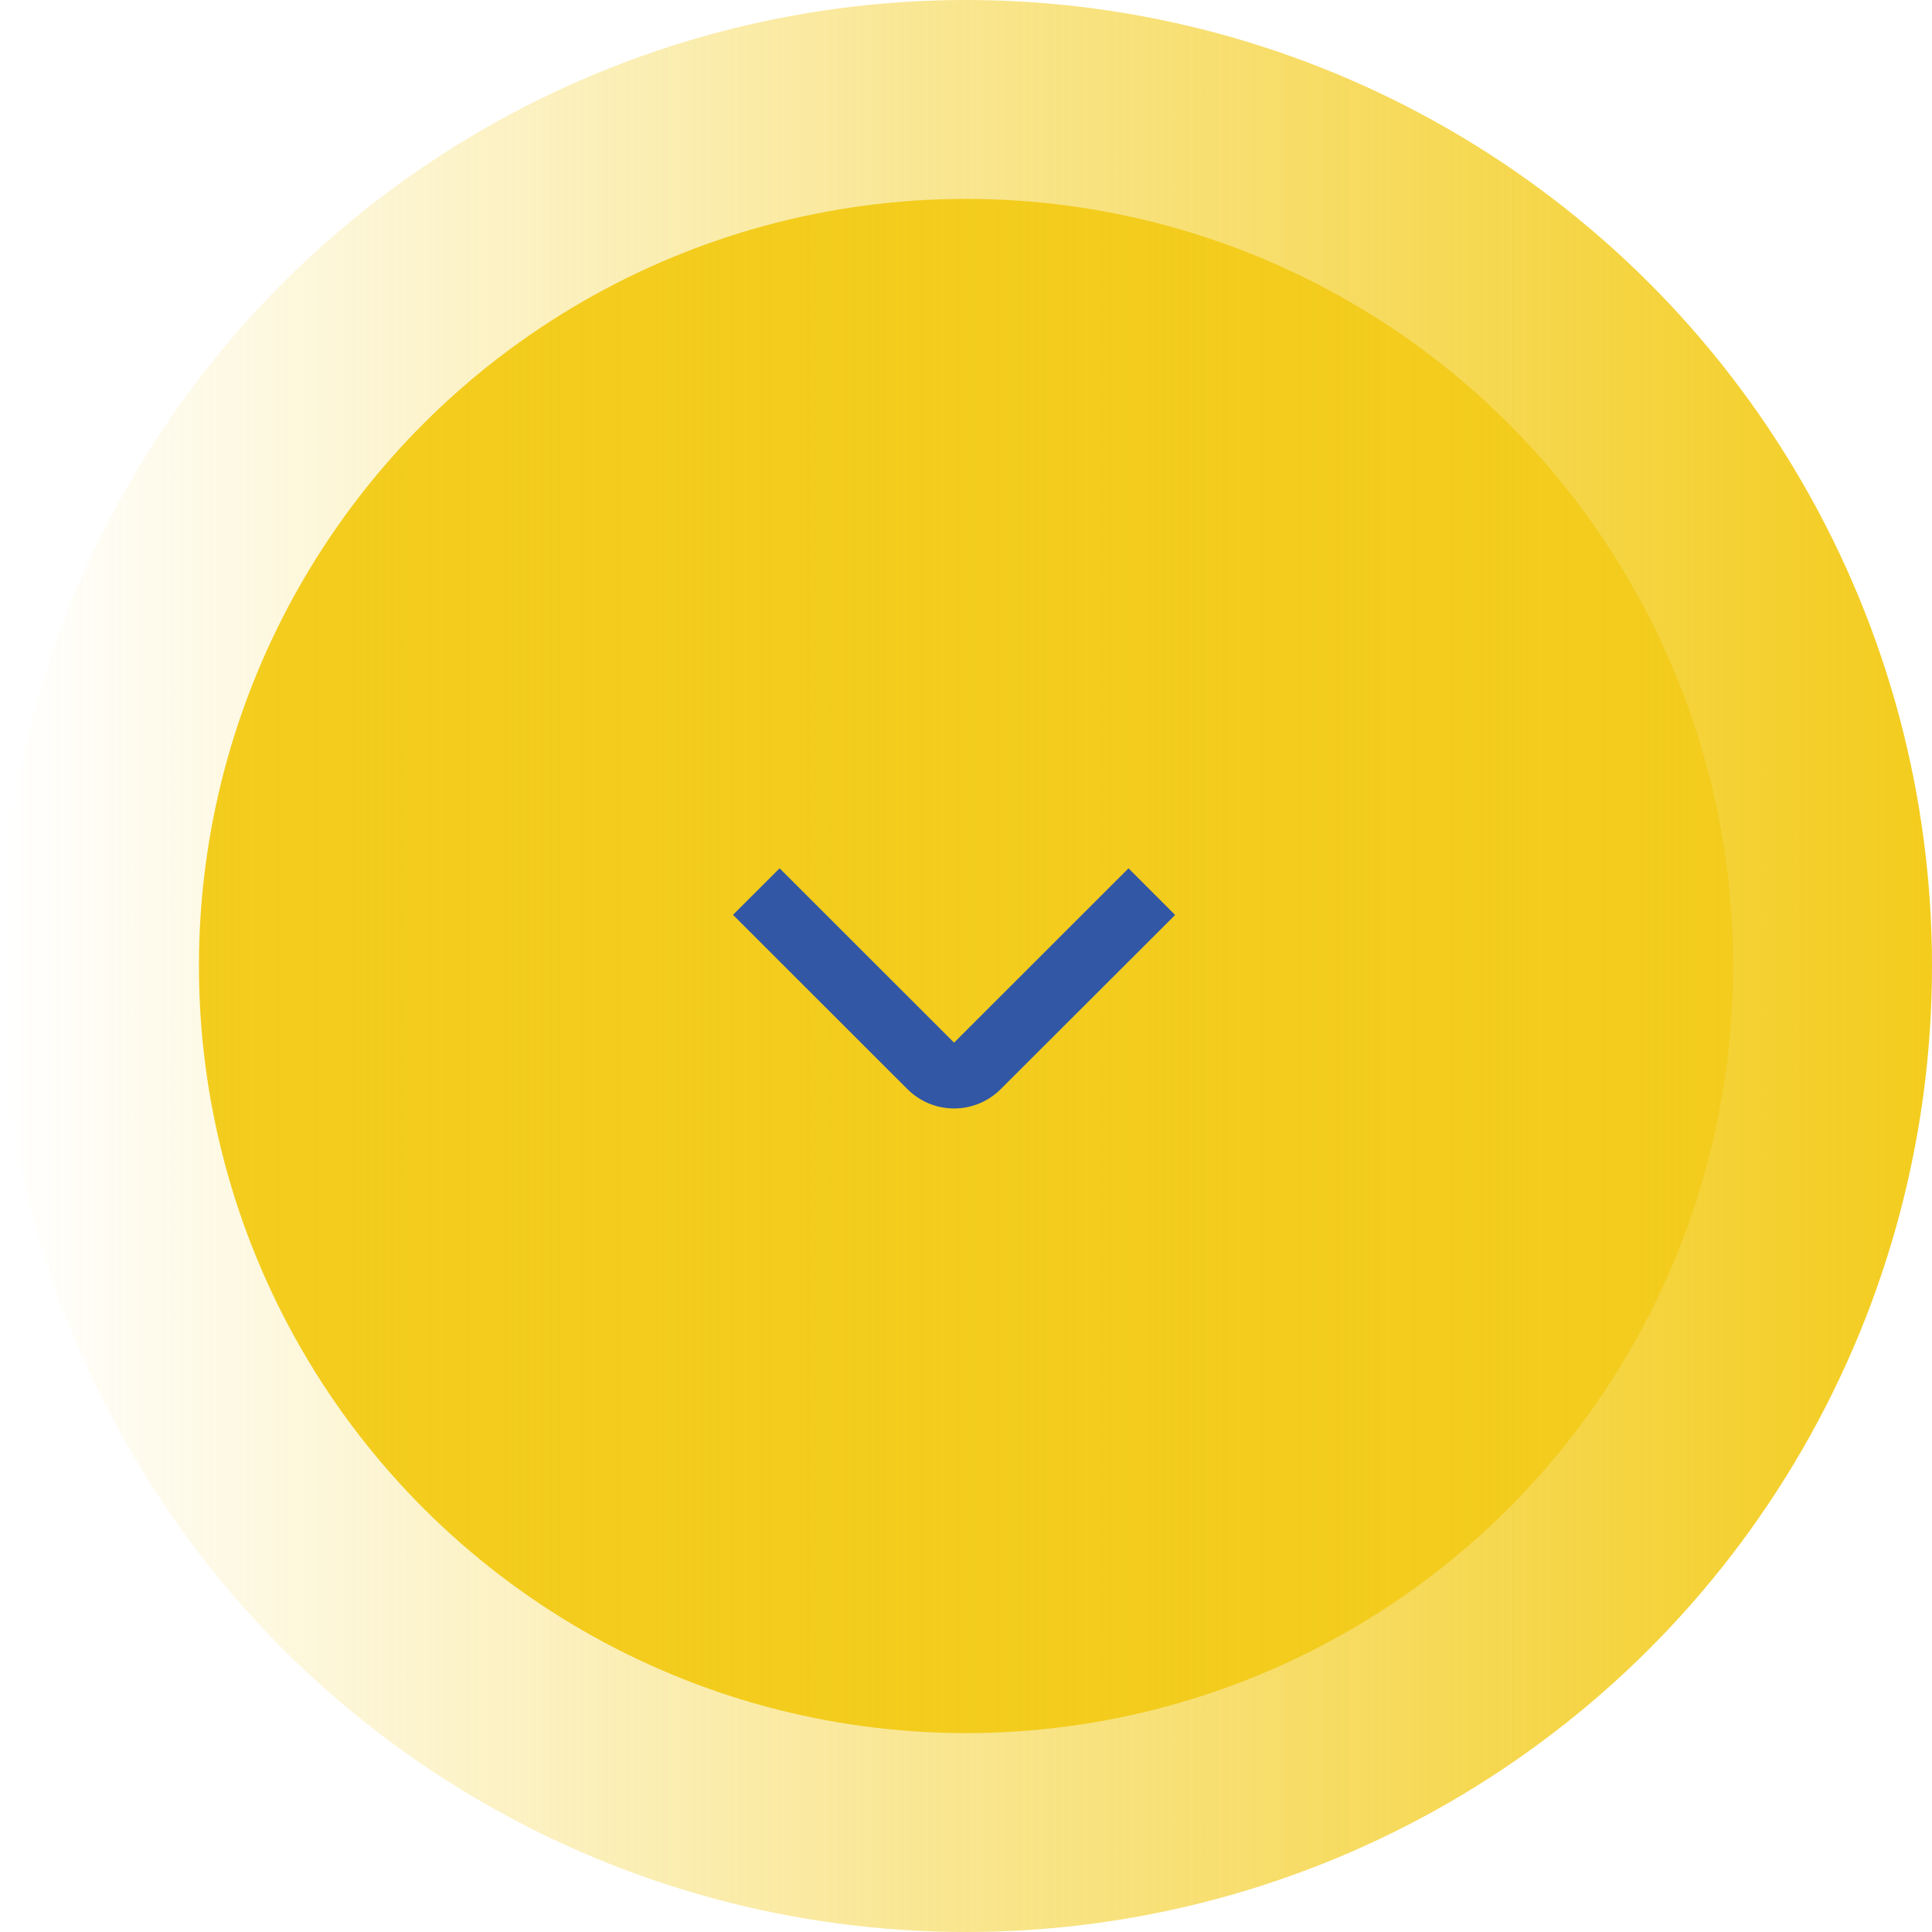 <svg width="80" height="80" viewBox="0 0 80 80" fill="none" xmlns="http://www.w3.org/2000/svg">
<ellipse cx="40.001" cy="40" rx="31.764" ry="31.764" transform="rotate(90 40.001 40)" fill="#F3CC1D"/>
<ellipse cx="40" cy="40" rx="40" ry="40" transform="rotate(90 40 40)" fill="url(#paint0_linear_2302_232)"/>
<path d="M30.352 37.881L32.282 35.955L39.506 43.174L46.73 35.955L48.66 37.887L41.436 45.1C40.924 45.612 40.23 45.899 39.506 45.899C38.782 45.899 38.088 45.612 37.576 45.1L30.352 37.881Z" fill="#3257A5"/>
<defs>
<linearGradient id="paint0_linear_2302_232" x1="40" y1="3.8147e-06" x2="40" y2="80" gradientUnits="userSpaceOnUse">
<stop stop-color="#F3CC1D"/>
<stop offset="1" stop-color="#F3CC1D" stop-opacity="0"/>
</linearGradient>
</defs>
</svg>
